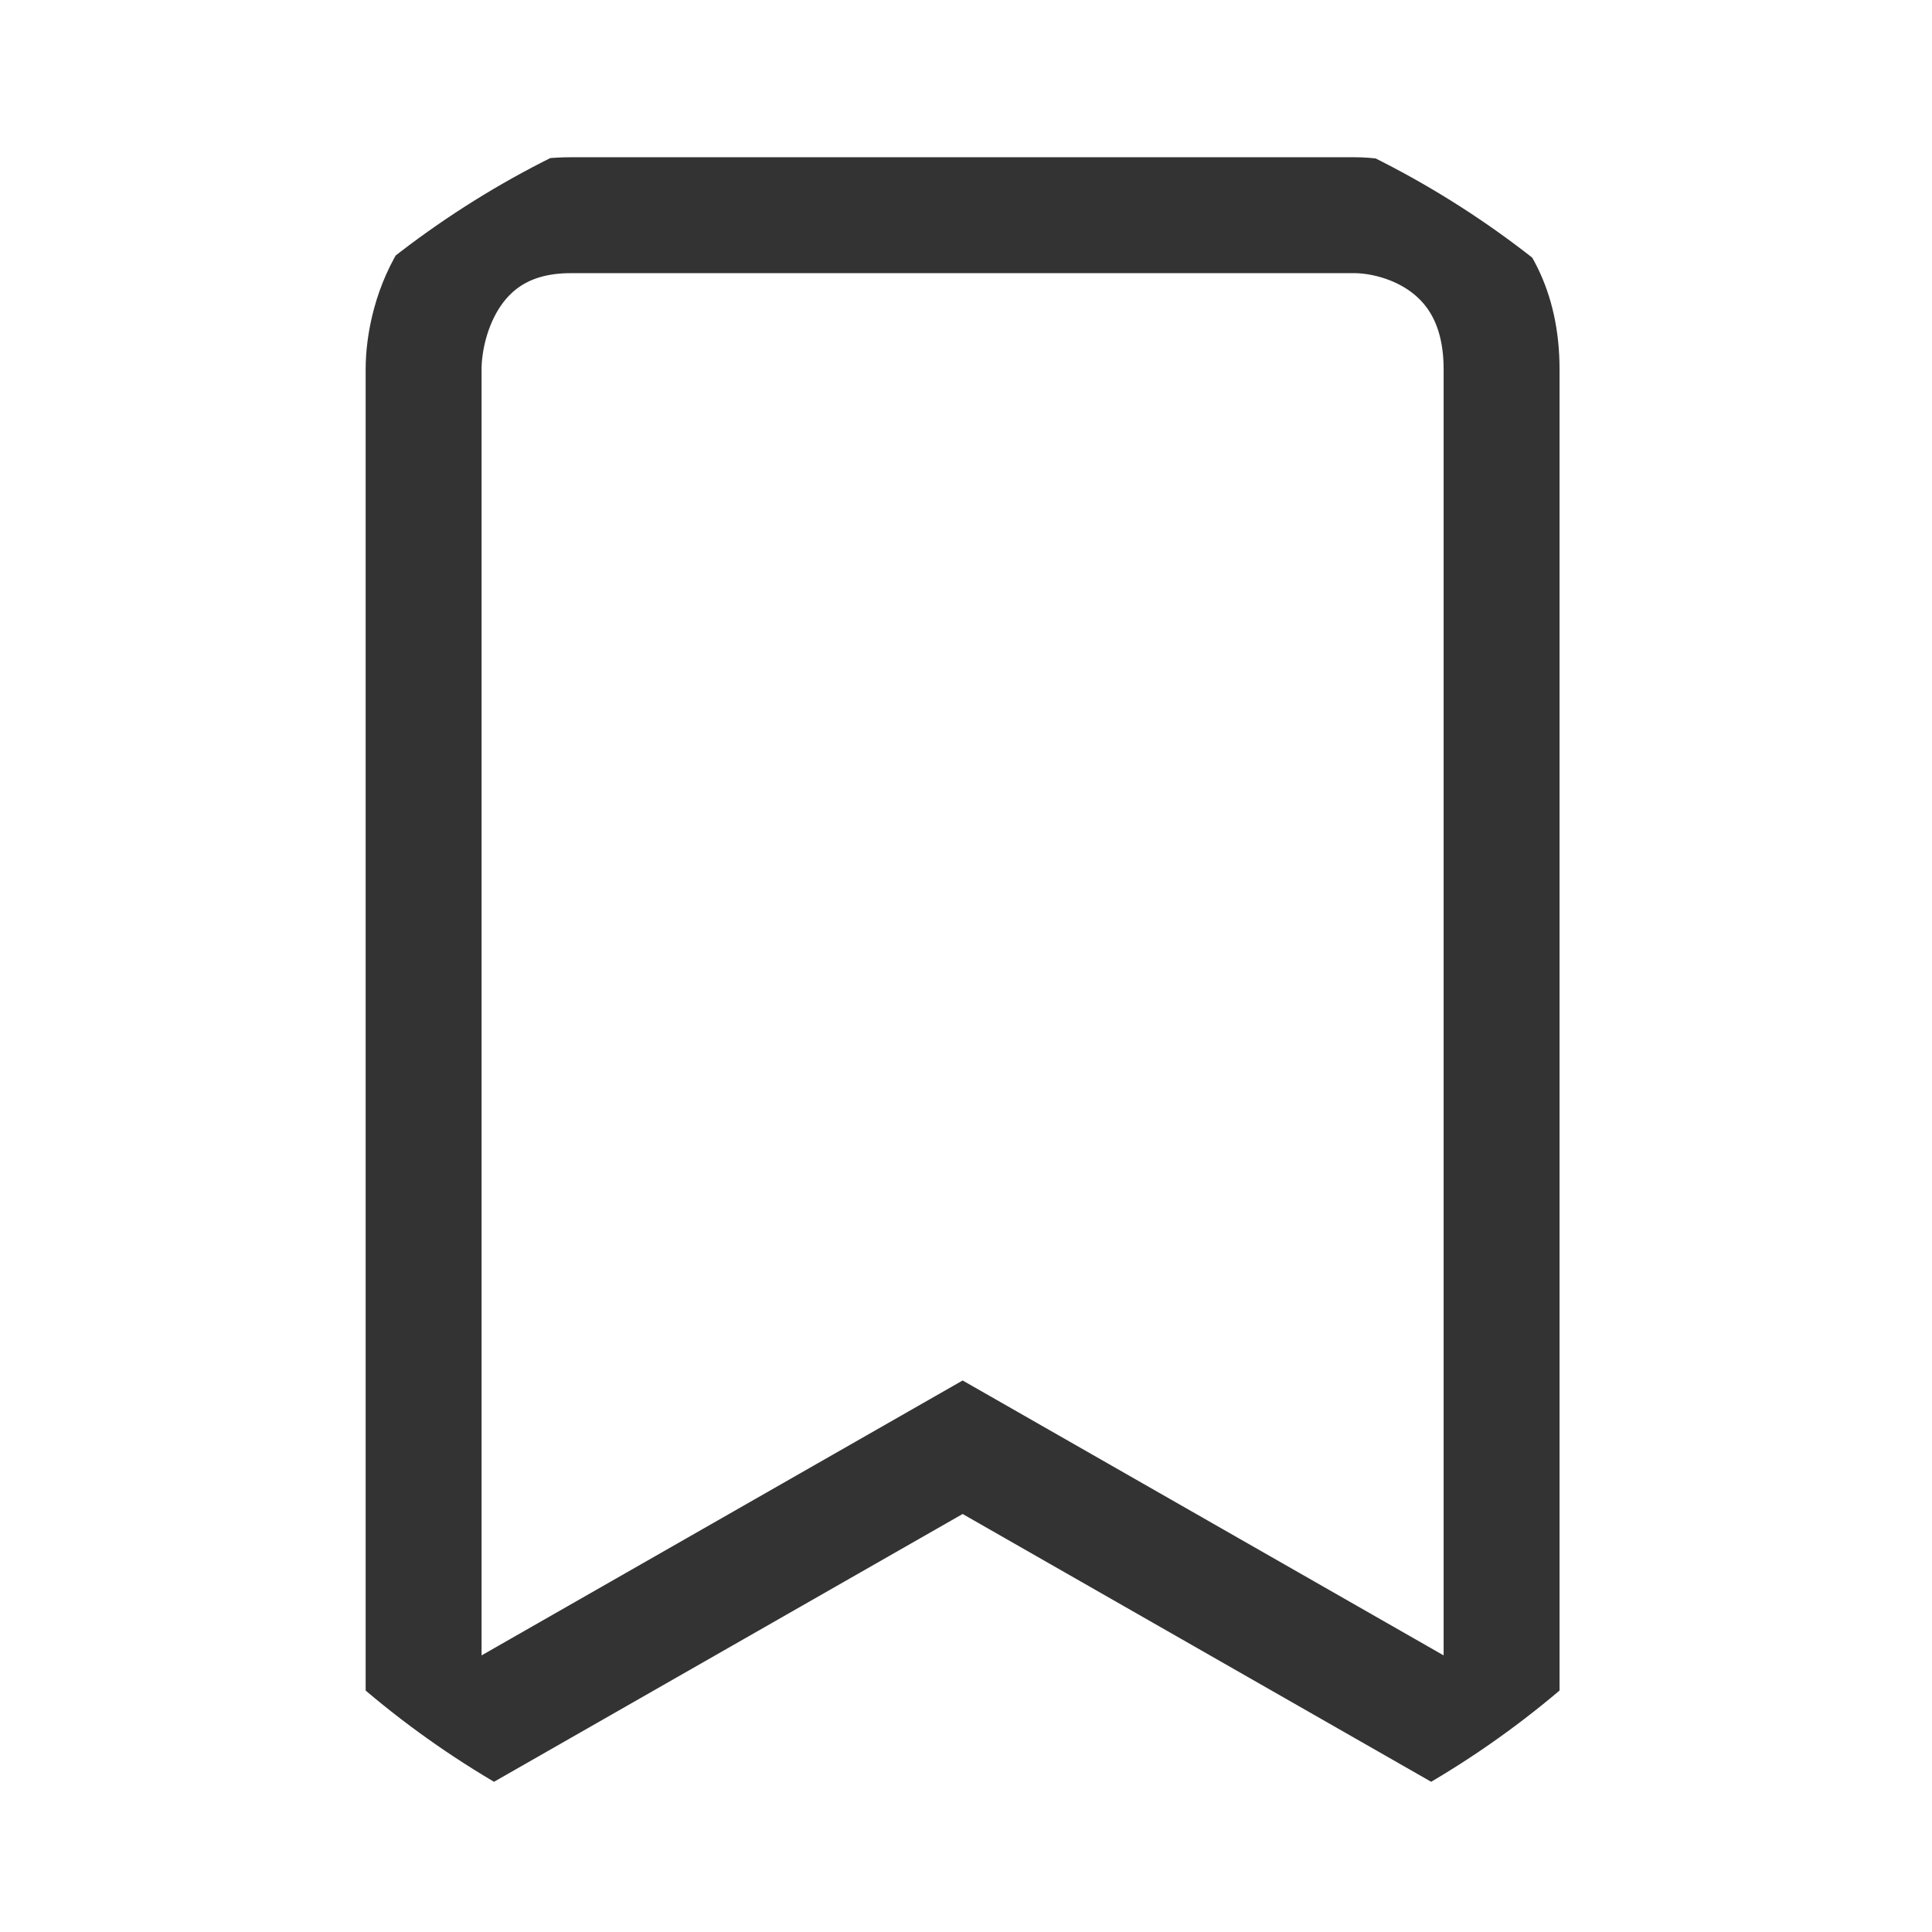 <svg width="23" height="23" viewBox="0 0 23 23" fill="none" xmlns="http://www.w3.org/2000/svg">
<g clip-path="url(#clip0_1575_7583)">
<path d="M5.043 20.896L11.46 17.229L17.876 20.896V4.396C17.876 2.929 16.709 2.562 16.126 2.562H6.793C5.393 2.562 5.043 3.785 5.043 4.396V20.896Z" stroke="#333333" stroke-width="1.38"/>
</g>
<defs>
<clipPath id="clip0_1575_7583">
<path d="M0.459 11.729C0.459 5.653 5.384 0.729 11.46 0.729C17.535 0.729 22.459 5.653 22.459 11.729C22.459 17.804 17.535 22.729 11.46 22.729C5.384 22.729 0.459 17.804 0.459 11.729Z" fill="white"/>
</clipPath>
</defs>
</svg>
